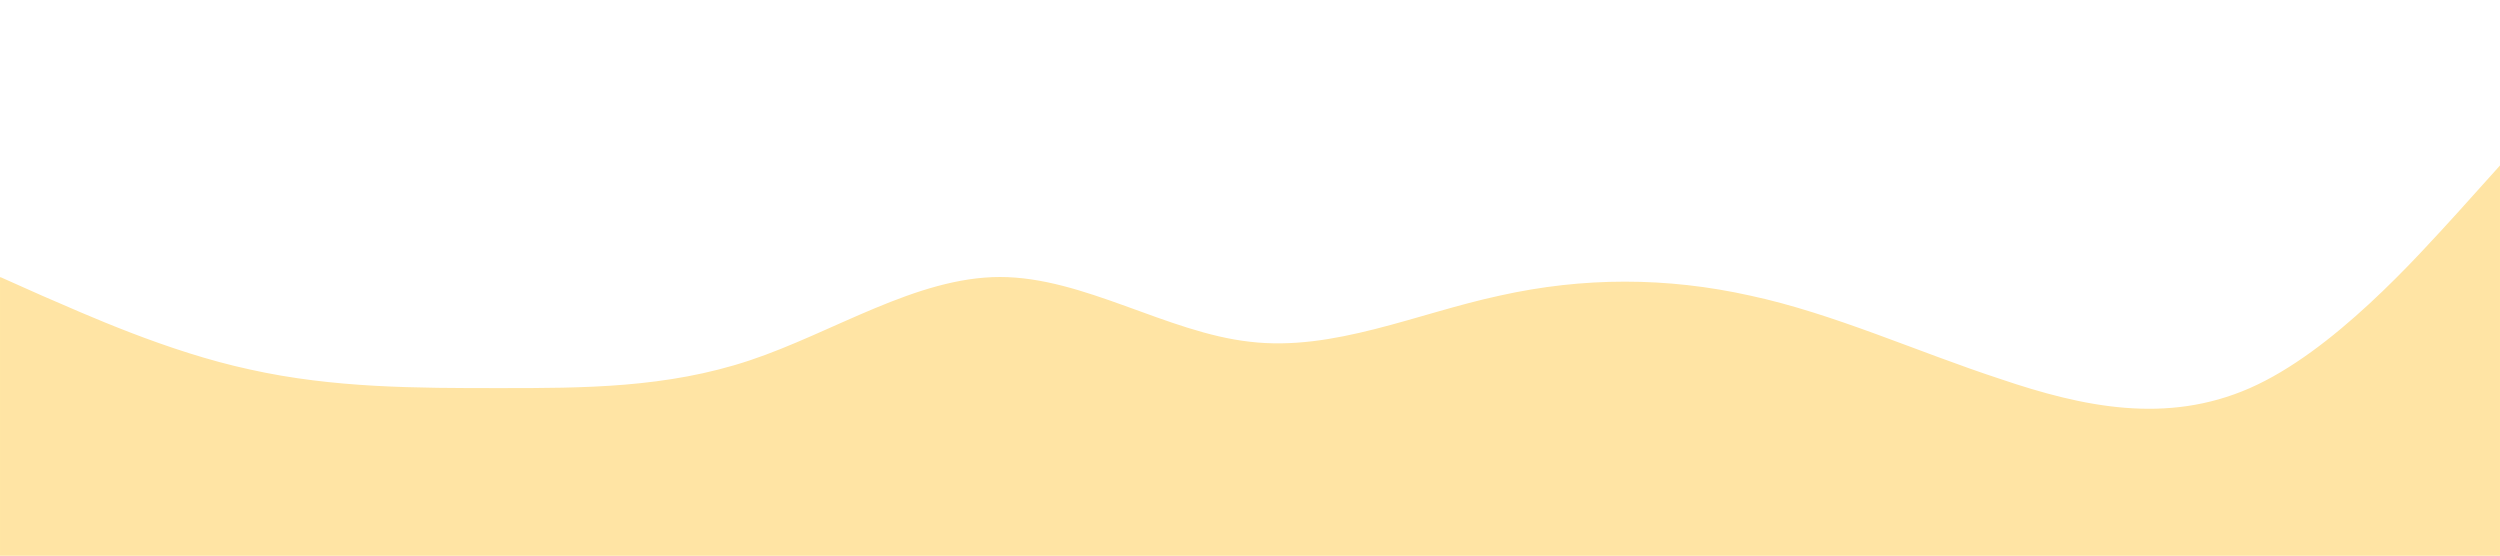 <?xml version="1.0" encoding="UTF-8"?> <svg xmlns="http://www.w3.org/2000/svg" viewBox="0 0 1626.00 361.33" data-guides="{&quot;vertical&quot;:[],&quot;horizontal&quot;:[]}"><path fill="#ffe4a4" stroke="#ffe4a4" fill-opacity="1" stroke-width="1" stroke-opacity="1" id="tSvga542348cd1" title="Path 1" d="M0.015 180.663C9.048 184.691 18.081 188.718 27.115 192.745C54.214 204.375 108.413 229.217 162.612 240.847C216.811 252.929 271.01 252.929 325.209 252.929C379.408 252.929 433.607 252.929 487.806 234.862C542.005 216.796 596.204 180.663 650.403 180.663C704.602 180.663 758.801 216.796 813 222.78C867.199 229.217 921.398 204.375 975.597 192.745C1029.796 180.663 1083.995 180.663 1138.194 192.745C1192.393 204.375 1246.592 229.217 1300.791 246.944C1354.99 265.349 1409.189 276.641 1463.388 252.929C1517.587 229.217 1571.786 168.243 1598.885 138.546C1607.919 128.497 1616.952 118.447 1625.985 108.398C1625.985 192.708 1625.985 277.017 1625.985 361.327C1616.952 361.327 1607.919 361.327 1598.885 361.327C1571.786 361.327 1517.587 361.327 1463.388 361.327C1409.189 361.327 1354.99 361.327 1300.791 361.327C1246.592 361.327 1192.393 361.327 1138.194 361.327C1083.995 361.327 1029.796 361.327 975.597 361.327C921.398 361.327 867.199 361.327 813 361.327C758.801 361.327 704.602 361.327 650.403 361.327C596.204 361.327 542.005 361.327 487.806 361.327C433.607 361.327 379.408 361.327 325.209 361.327C271.01 361.327 216.811 361.327 162.612 361.327C108.413 361.327 54.214 361.327 27.115 361.327C18.081 361.327 9.048 361.327 0.015 361.327C0.015 301.106 0.015 240.884 0.015 180.663"></path><defs></defs></svg> 